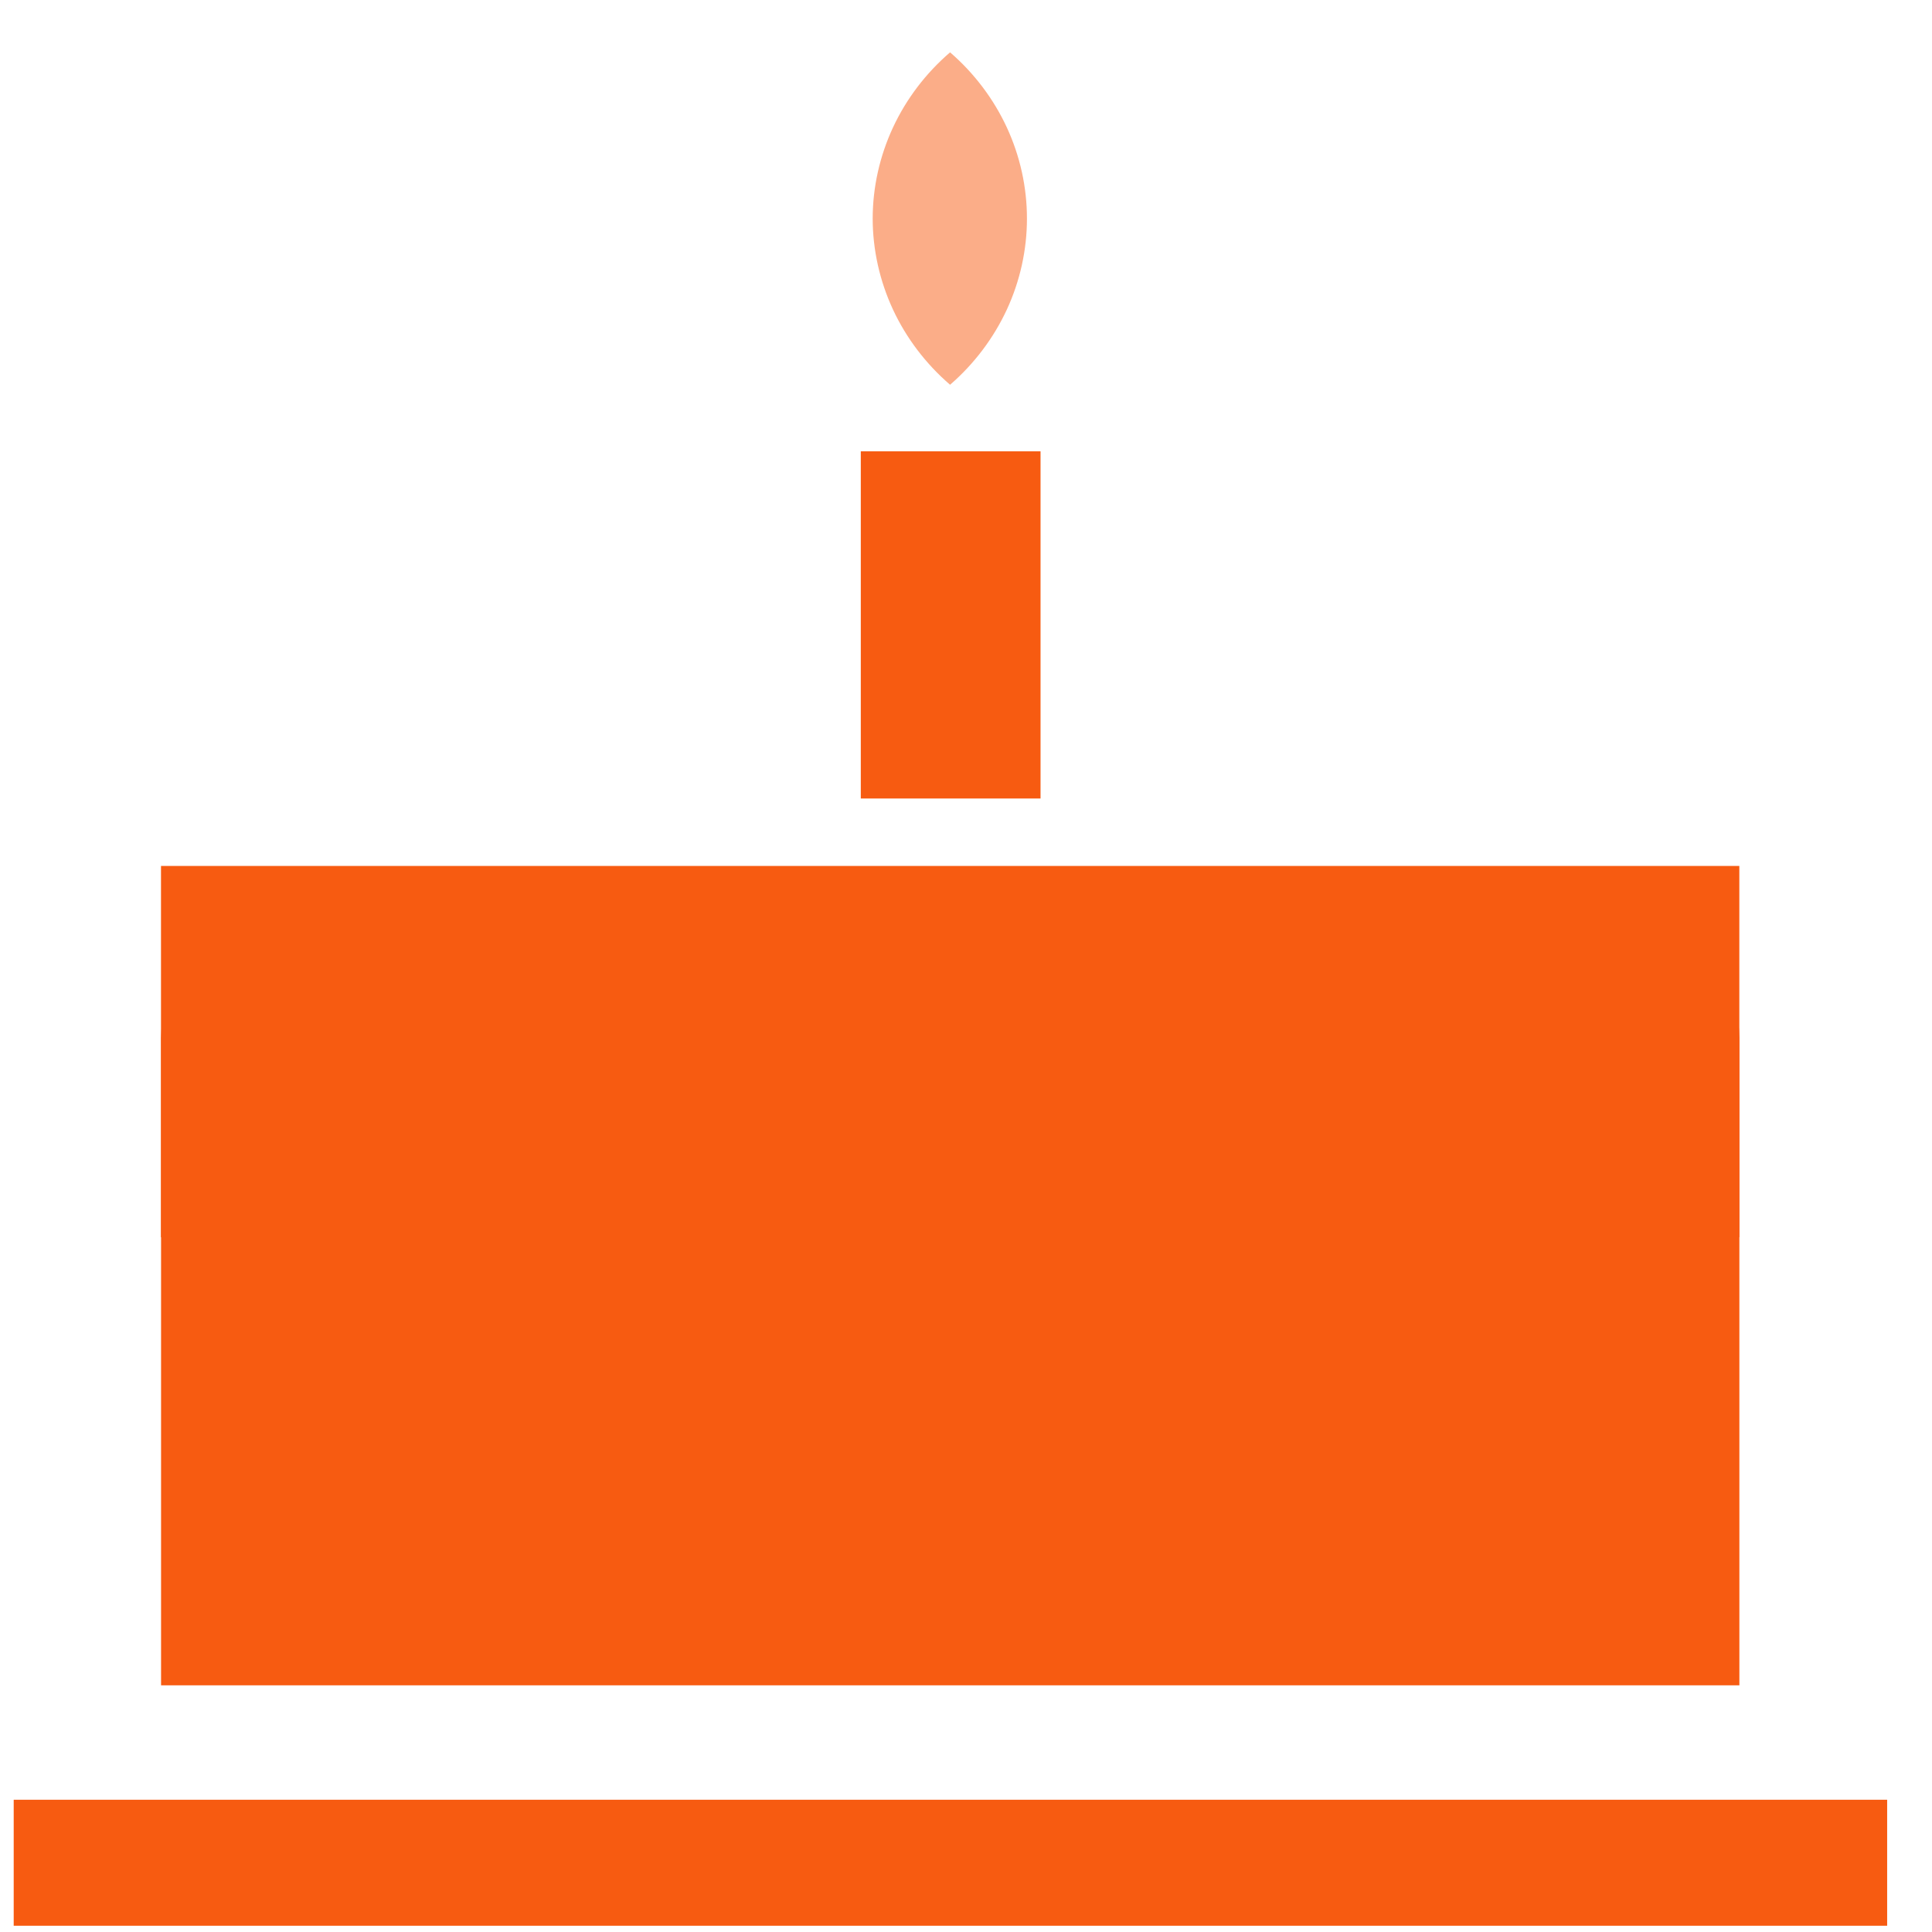 <svg width="33" height="33" viewBox="0 0 33 33" fill="none" xmlns="http://www.w3.org/2000/svg">
<path d="M29.71 28.787V17.874C29.732 17.093 29.435 16.336 28.883 15.765C28.331 15.194 27.568 14.855 26.759 14.821H5.703C4.894 14.855 4.131 15.194 3.579 15.765C3.027 16.336 2.73 17.093 2.751 17.874V28.787H29.71Z" fill="#F75B11"/>
<path d="M17.773 7.709H14.703V13.639H17.773V7.709Z" fill="#F75B11"/>
<path d="M14.906 3.733C14.907 4.269 15.026 4.799 15.253 5.288C15.481 5.777 15.813 6.214 16.228 6.572C16.641 6.214 16.971 5.776 17.198 5.287C17.424 4.798 17.541 4.268 17.541 3.733C17.541 3.197 17.424 2.667 17.198 2.178C16.971 1.689 16.641 1.251 16.228 0.894C15.813 1.251 15.481 1.688 15.253 2.177C15.026 2.666 14.907 3.196 14.906 3.733Z" fill="#FBAD88"/>
<path d="M32.234 30.741H0.234V32.893H32.234V30.741Z" fill="#F75B11"/>
<path d="M29.709 14.791H2.75V21.133H29.709V14.791Z" fill="#F75B11"/>
</svg>
